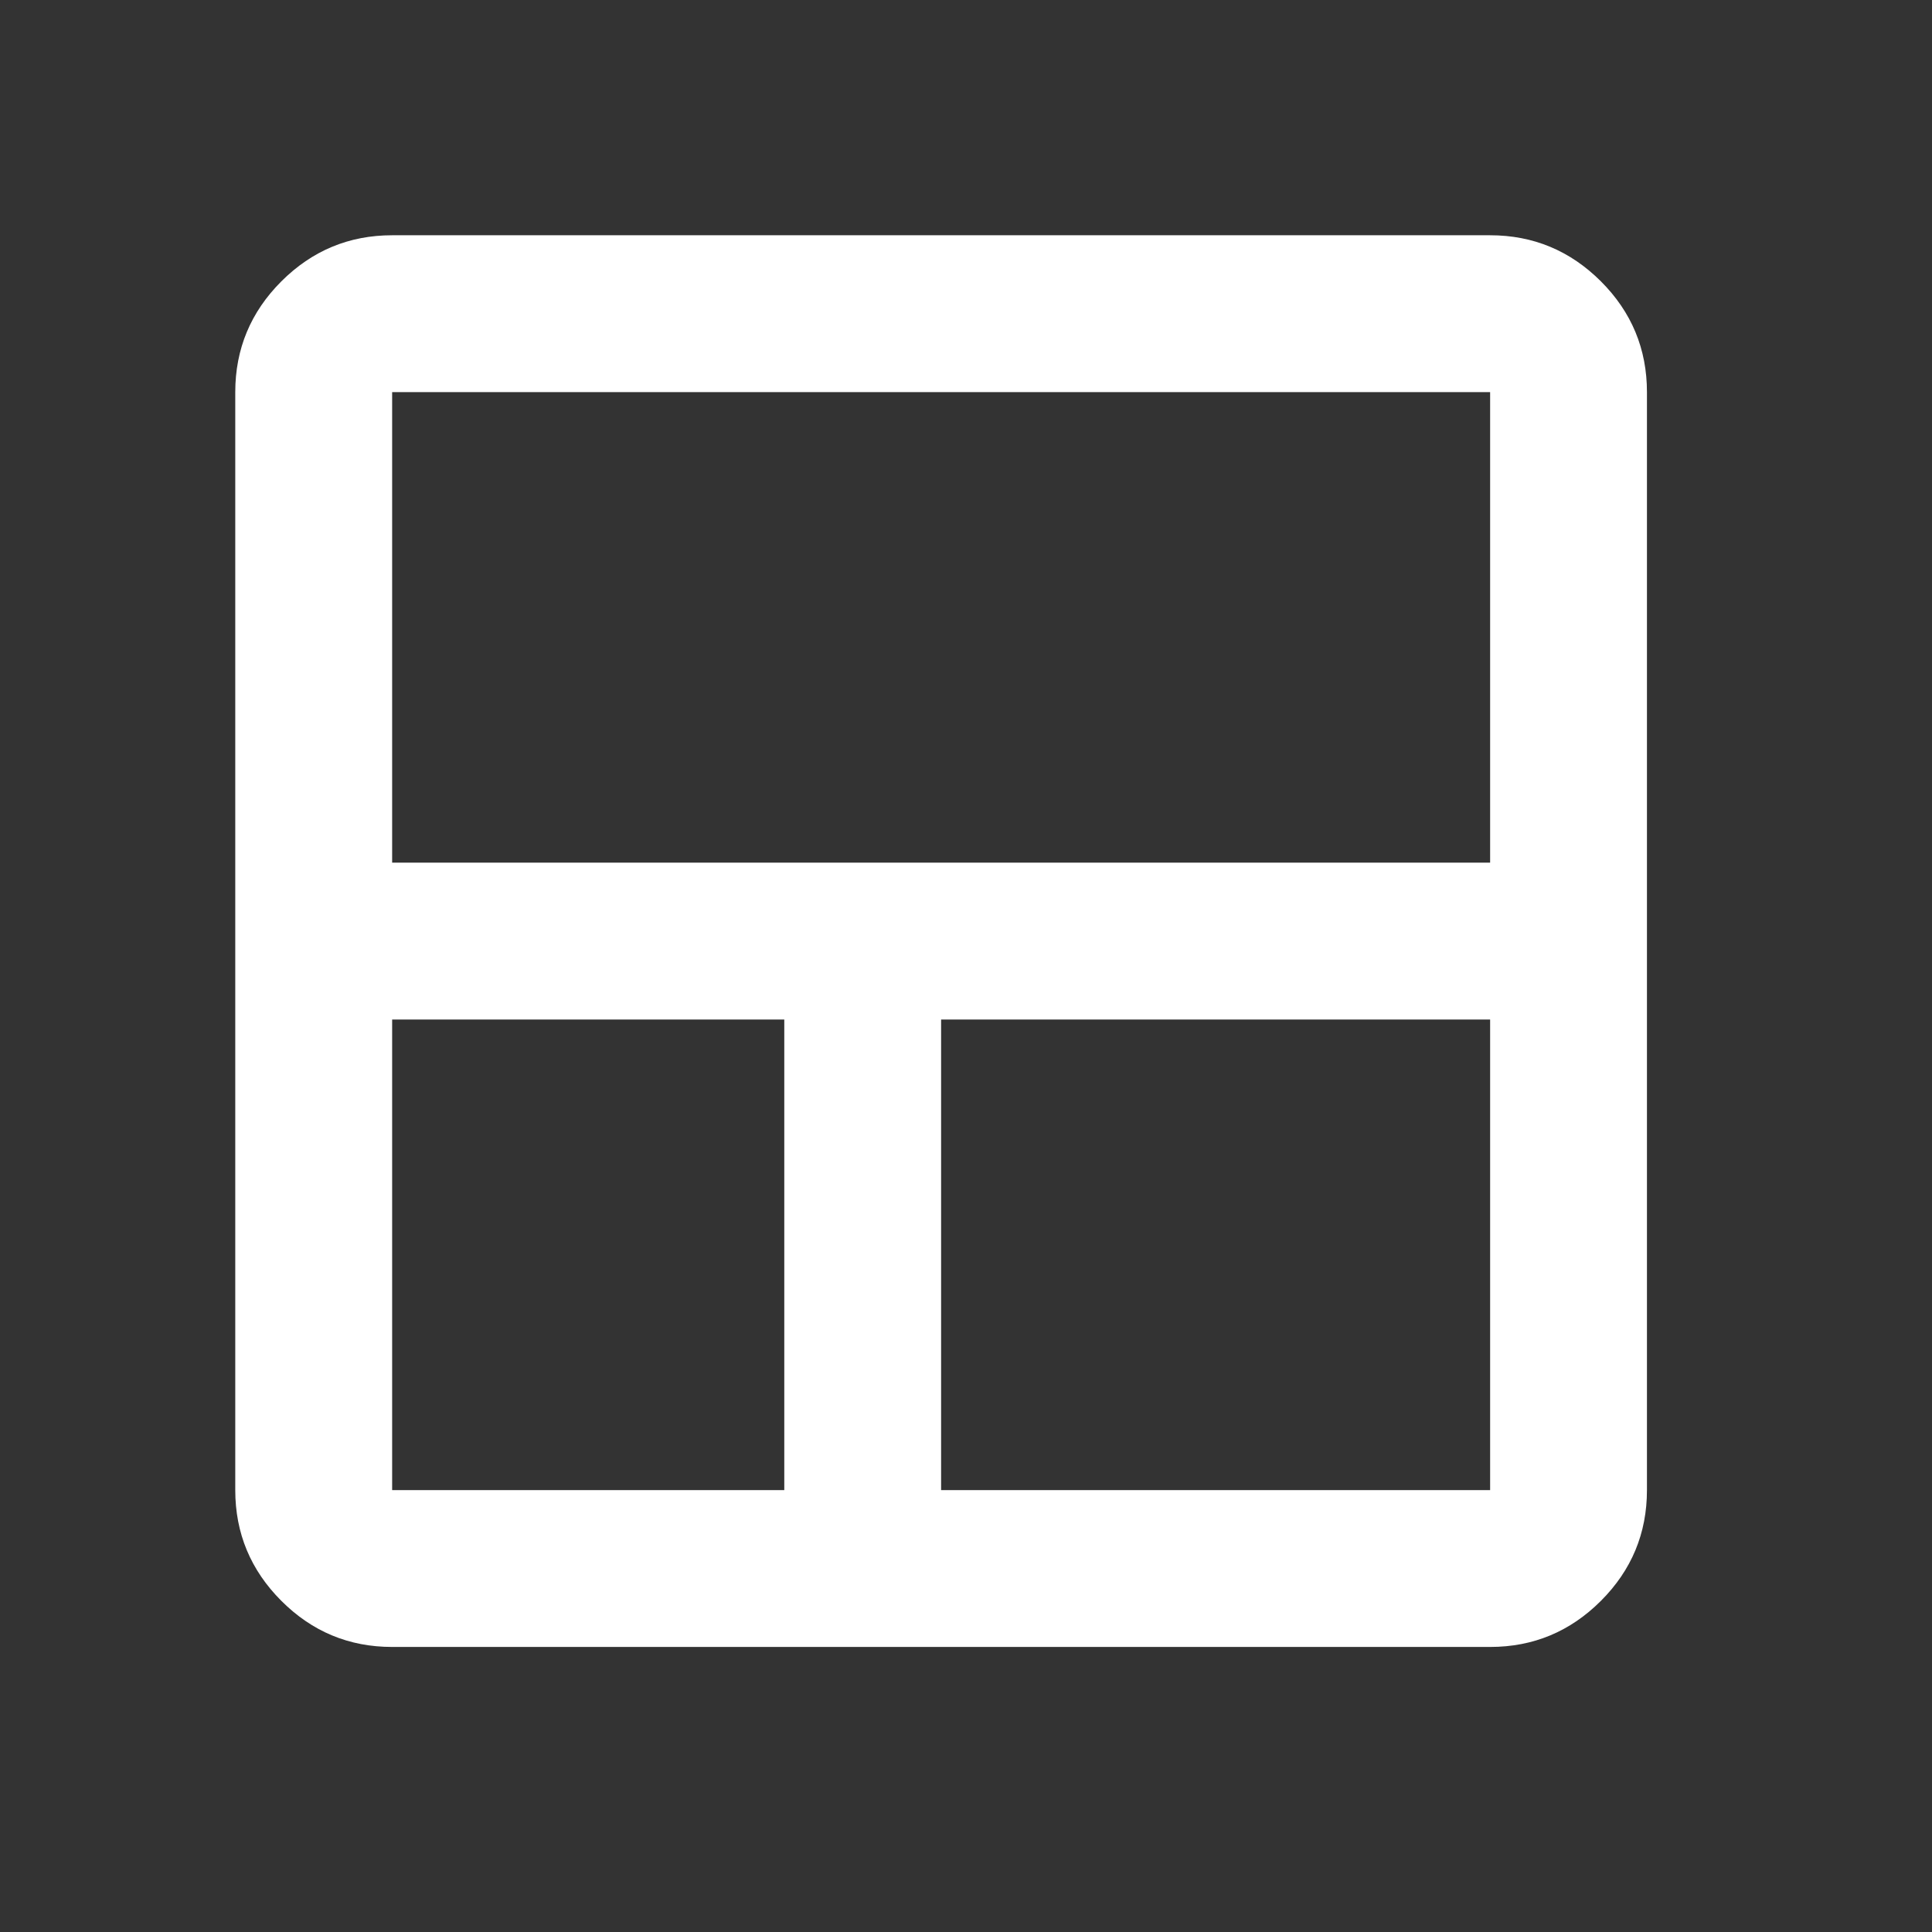 <?xml version="1.0" encoding="UTF-8"?> <svg xmlns="http://www.w3.org/2000/svg" width="35" height="35" viewBox="0 0 35 35" fill="none"><rect x="0" y="0" width="35" height="35" fill="#333333" stroke="none"/><mask id="mask0_1_28" style="mask-type:alpha" maskUnits="userSpaceOnUse" x="0" y="0" width="35" height="35"><rect width="34.098" height="34.098" fill="#D9D9D9"></rect></mask><g mask="url(#mask0_1_28)"><path d="M7.104 29.836C6.322 29.836 5.654 29.558 5.097 29.001C4.541 28.445 4.262 27.776 4.262 26.995V7.104C4.262 6.322 4.541 5.653 5.097 5.097C5.654 4.541 6.322 4.262 7.104 4.262H26.995C27.776 4.262 28.445 4.541 29.002 5.097C29.558 5.653 29.836 6.322 29.836 7.104V26.995C29.836 27.776 29.558 28.445 29.002 29.001C28.445 29.558 27.776 29.836 26.995 29.836H7.104ZM14.208 26.995V18.47H7.104V26.995H14.208ZM17.049 26.995H26.995V18.47H17.049V26.995ZM7.104 15.628H26.995V7.104H7.104V15.628Z" fill="white"></path></g></svg> 